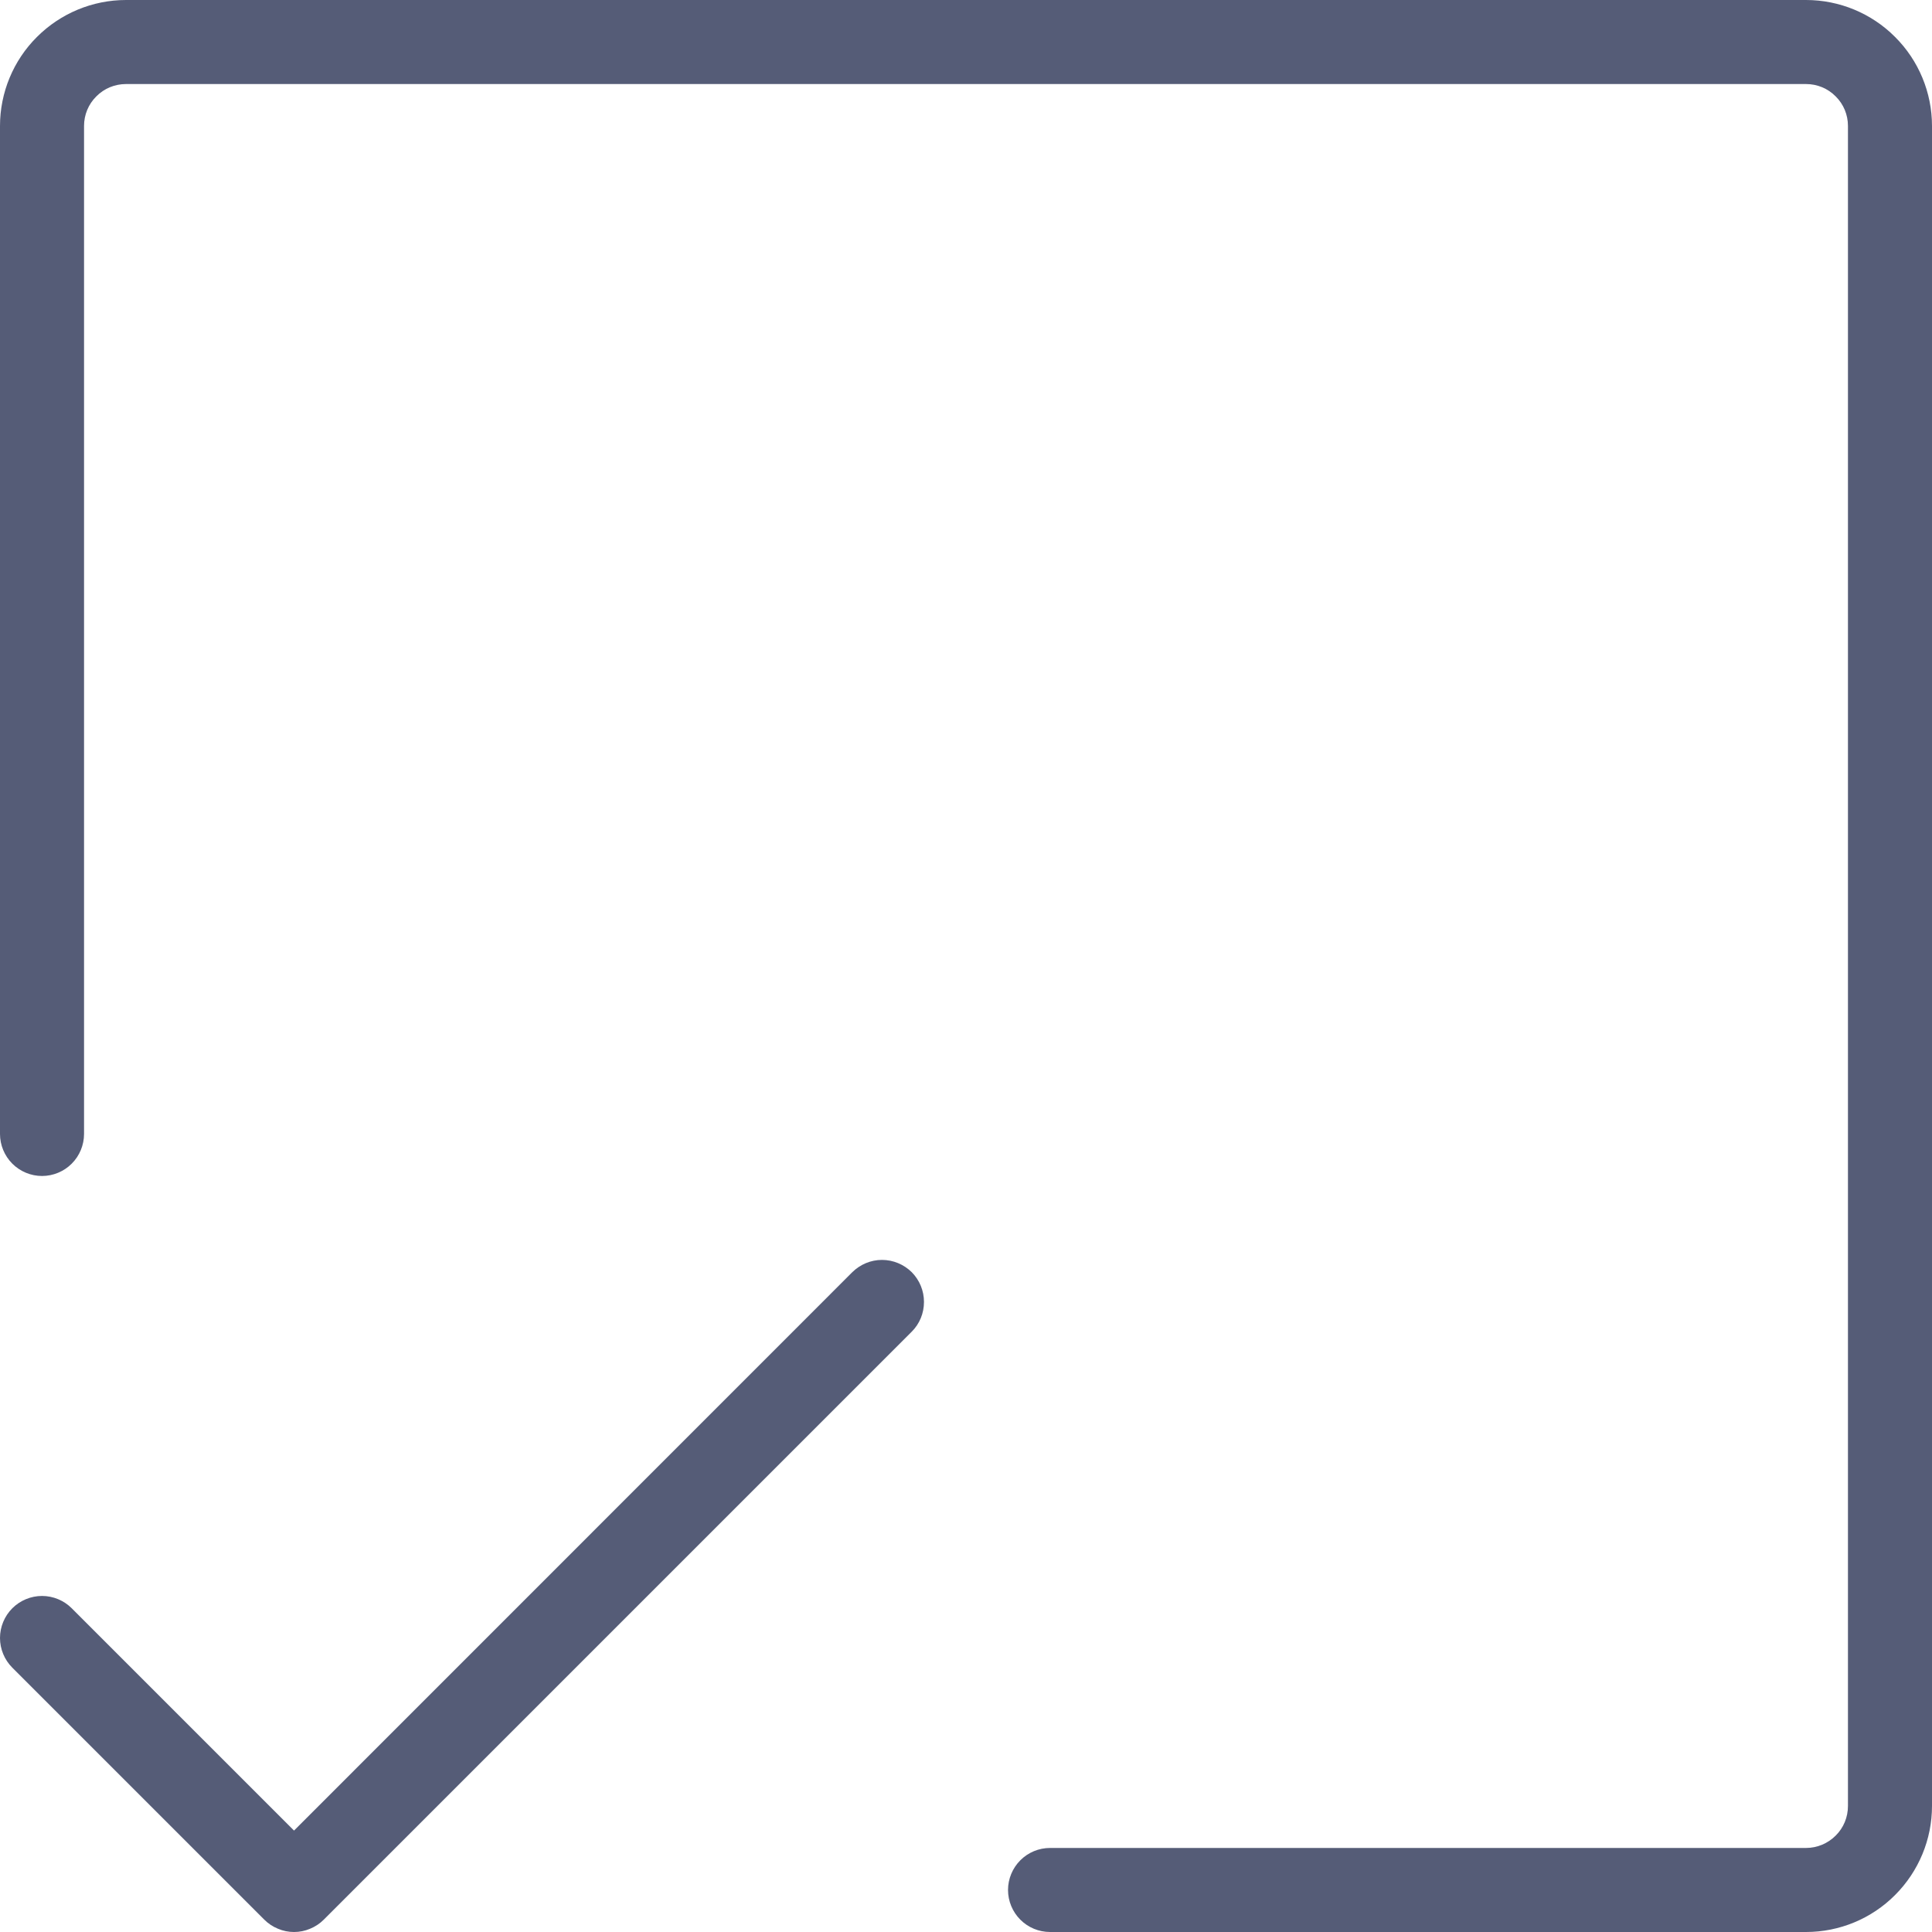 <svg width="16" height="16" viewBox="0 0 16 16" fill="none" xmlns="http://www.w3.org/2000/svg">
<path d="M16 1.043V14.956C16 15.233 15.89 15.498 15.694 15.694C15.499 15.89 15.233 16 14.957 16H8.696C8.603 16 8.515 15.963 8.45 15.898C8.385 15.833 8.348 15.744 8.348 15.652C8.348 15.56 8.385 15.471 8.45 15.406C8.515 15.341 8.603 15.304 8.696 15.304H14.957C15.049 15.304 15.137 15.267 15.202 15.202C15.268 15.137 15.304 15.049 15.304 14.956V1.043C15.304 0.951 15.268 0.863 15.202 0.798C15.137 0.732 15.049 0.696 14.957 0.696H1.044C0.951 0.696 0.863 0.732 0.798 0.798C0.732 0.863 0.696 0.951 0.696 1.043V9.391C0.696 9.483 0.659 9.572 0.594 9.637C0.529 9.702 0.44 9.739 0.348 9.739C0.256 9.739 0.167 9.702 0.102 9.637C0.037 9.572 0 9.483 0 9.391V1.043C0 0.767 0.11 0.501 0.306 0.306C0.502 0.11 0.767 0 1.044 0H14.957C15.233 0 15.499 0.11 15.694 0.306C15.89 0.501 16 0.767 16 1.043ZM7.058 10.536L2.435 15.16L0.594 13.319C0.529 13.254 0.44 13.217 0.348 13.217C0.256 13.217 0.167 13.254 0.102 13.319C0.037 13.384 2.3822e-09 13.473 0 13.565C-2.3822e-09 13.657 0.037 13.746 0.102 13.811L2.189 15.898C2.221 15.93 2.26 15.956 2.302 15.973C2.344 15.991 2.389 16 2.435 16C2.481 16 2.526 15.991 2.568 15.973C2.61 15.956 2.649 15.93 2.681 15.898L7.551 11.028C7.616 10.963 7.652 10.875 7.652 10.782C7.652 10.69 7.616 10.602 7.551 10.536C7.485 10.471 7.397 10.434 7.304 10.434C7.212 10.434 7.124 10.471 7.058 10.536Z" fill="#555C77"/>
</svg>
